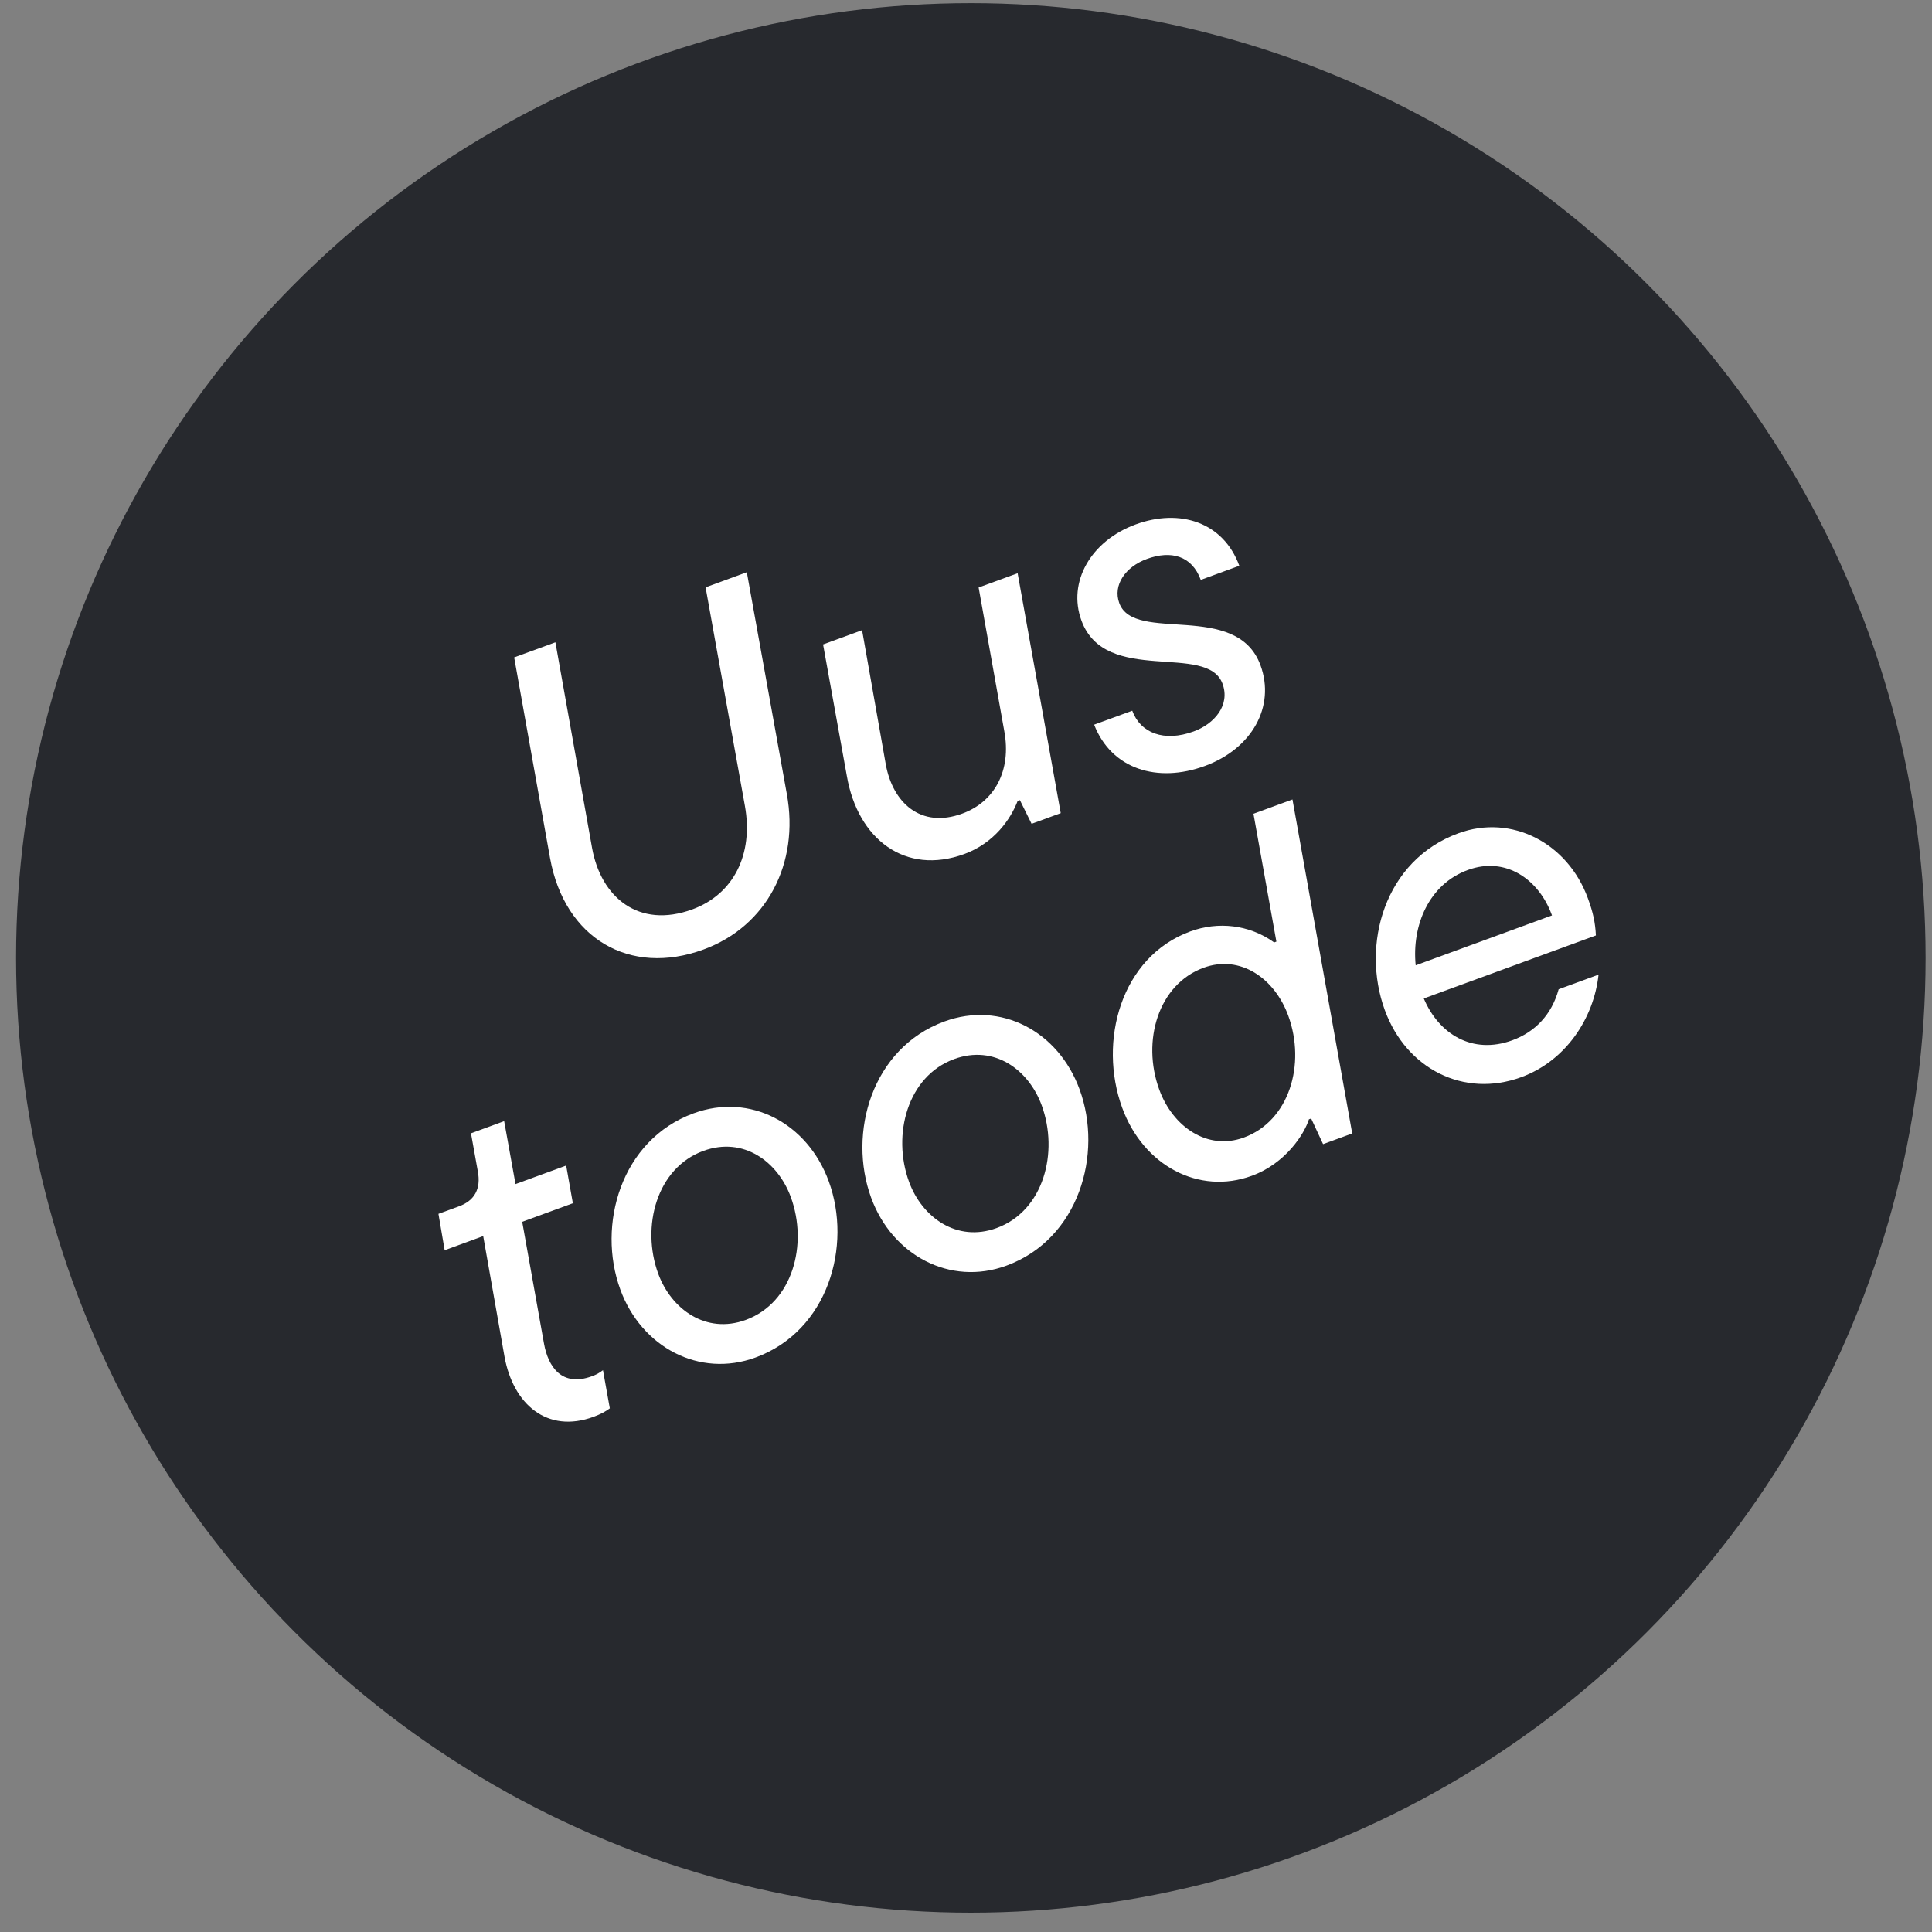 <?xml version="1.0" encoding="UTF-8"?> <svg xmlns="http://www.w3.org/2000/svg" width="86" height="86" viewBox="0 0 86 86" fill="none"><rect x="0" y="0" width="86" height="86" fill="#808080" stroke="none"/><circle cx="43.215" cy="42.64" r="42.5" fill="#27292E"></circle><path d="M70.681 39.983C70.915 40.622 71.009 41.063 71.039 41.64L63.377 44.445C64.048 46.032 65.541 46.957 67.317 46.307C68.334 45.934 69.072 45.166 69.381 44.035L71.157 43.384C70.945 45.34 69.69 47.226 67.714 47.949C65.16 48.884 62.601 47.581 61.644 44.967C60.577 42.053 61.624 38.298 64.916 37.093C67.291 36.223 69.783 37.529 70.681 39.983ZM65.334 38.728C63.618 39.356 62.837 41.181 63.017 42.97L69.084 40.749L69.069 40.709C68.506 39.173 67.05 38.099 65.334 38.728Z" fill="white"></path><path d="M55.723 52.339C53.368 53.202 50.896 51.889 49.954 49.315C48.872 46.361 49.892 42.594 52.984 41.461C54.222 41.008 55.611 41.156 56.717 41.951L56.816 41.914L55.796 36.223L57.532 35.587L60.192 50.454L58.895 50.929L58.364 49.788L58.264 49.825C58.068 50.462 57.239 51.784 55.723 52.339ZM55.37 50.635C57.386 49.898 58.139 47.381 57.343 45.206C56.736 43.55 55.213 42.479 53.576 43.078C51.561 43.816 50.808 46.332 51.604 48.507C52.21 50.163 53.754 51.227 55.37 50.635Z" fill="white"></path><path d="M44.796 56.34C42.302 57.253 39.721 55.89 38.778 53.316C37.726 50.442 38.805 46.653 42.038 45.469C44.552 44.549 47.106 45.899 48.056 48.493C49.108 51.367 48.029 55.156 44.796 56.34ZM44.364 54.665C46.459 53.898 47.136 51.297 46.369 49.202C45.792 47.625 44.266 46.486 42.47 47.144C40.395 47.904 39.698 50.513 40.465 52.608C41.042 54.184 42.588 55.315 44.364 54.665Z" fill="white"></path><path d="M33.63 60.428C31.136 61.342 28.555 59.978 27.613 57.404C26.56 54.531 27.64 50.741 30.872 49.558C33.386 48.637 35.94 49.988 36.89 52.582C37.942 55.455 36.863 59.245 33.63 60.428ZM33.198 58.754C35.293 57.986 35.97 55.385 35.203 53.29C34.626 51.714 33.1 50.575 31.304 51.232C29.229 51.992 28.532 54.601 29.299 56.696C29.877 58.273 31.422 59.404 33.198 58.754Z" fill="white"></path><path d="M26.423 63.067C24.348 63.827 22.844 62.499 22.459 60.4L21.509 55.023L19.793 55.651L19.517 54.032L20.435 53.696C21.133 53.44 21.414 52.908 21.27 52.145L20.965 50.447L22.442 49.906L22.947 52.708L25.202 51.883L25.5 53.561L23.245 54.387L24.218 59.824C24.401 60.82 24.993 61.758 26.35 61.261C26.53 61.195 26.682 61.117 26.84 60.991L27.145 62.69C26.967 62.823 26.742 62.95 26.423 63.067Z" fill="white"></path><path d="M53.632 34.096C51.517 34.871 49.475 34.238 48.704 32.257L50.4 31.636C50.766 32.634 51.819 33.04 53.136 32.558C54.054 32.222 54.77 31.394 54.419 30.436C53.739 28.581 49.205 30.535 48.138 27.622C47.51 25.905 48.559 24.073 50.554 23.343C52.51 22.627 54.45 23.229 55.166 25.184L53.45 25.812C53.056 24.735 52.127 24.486 51.05 24.881C50.092 25.232 49.531 26.048 49.823 26.846C50.488 28.662 55.05 26.72 56.109 29.614C56.781 31.45 55.727 33.329 53.632 34.096Z" fill="white"></path><path d="M42.928 38.015C40.294 38.98 38.182 37.354 37.697 34.545L36.638 28.686L38.374 28.051L39.429 34.023C39.735 35.722 40.979 36.896 42.835 36.216C44.272 35.69 45.031 34.303 44.704 32.545L43.562 26.151L45.298 25.516L47.217 36.196L45.92 36.671L45.399 35.617L45.299 35.653C44.987 36.469 44.245 37.533 42.928 38.015Z" fill="white"></path><path d="M31.314 42.267C28.022 43.473 25.135 41.769 24.486 38.205L22.887 29.263L24.723 28.591L26.355 37.747C26.748 39.934 28.424 41.357 30.818 40.48C32.634 39.815 33.551 38.054 33.157 35.867L31.408 26.144L33.243 25.471L35.024 35.342C35.592 38.438 34.128 41.237 31.314 42.267Z" fill="white"></path></svg> 